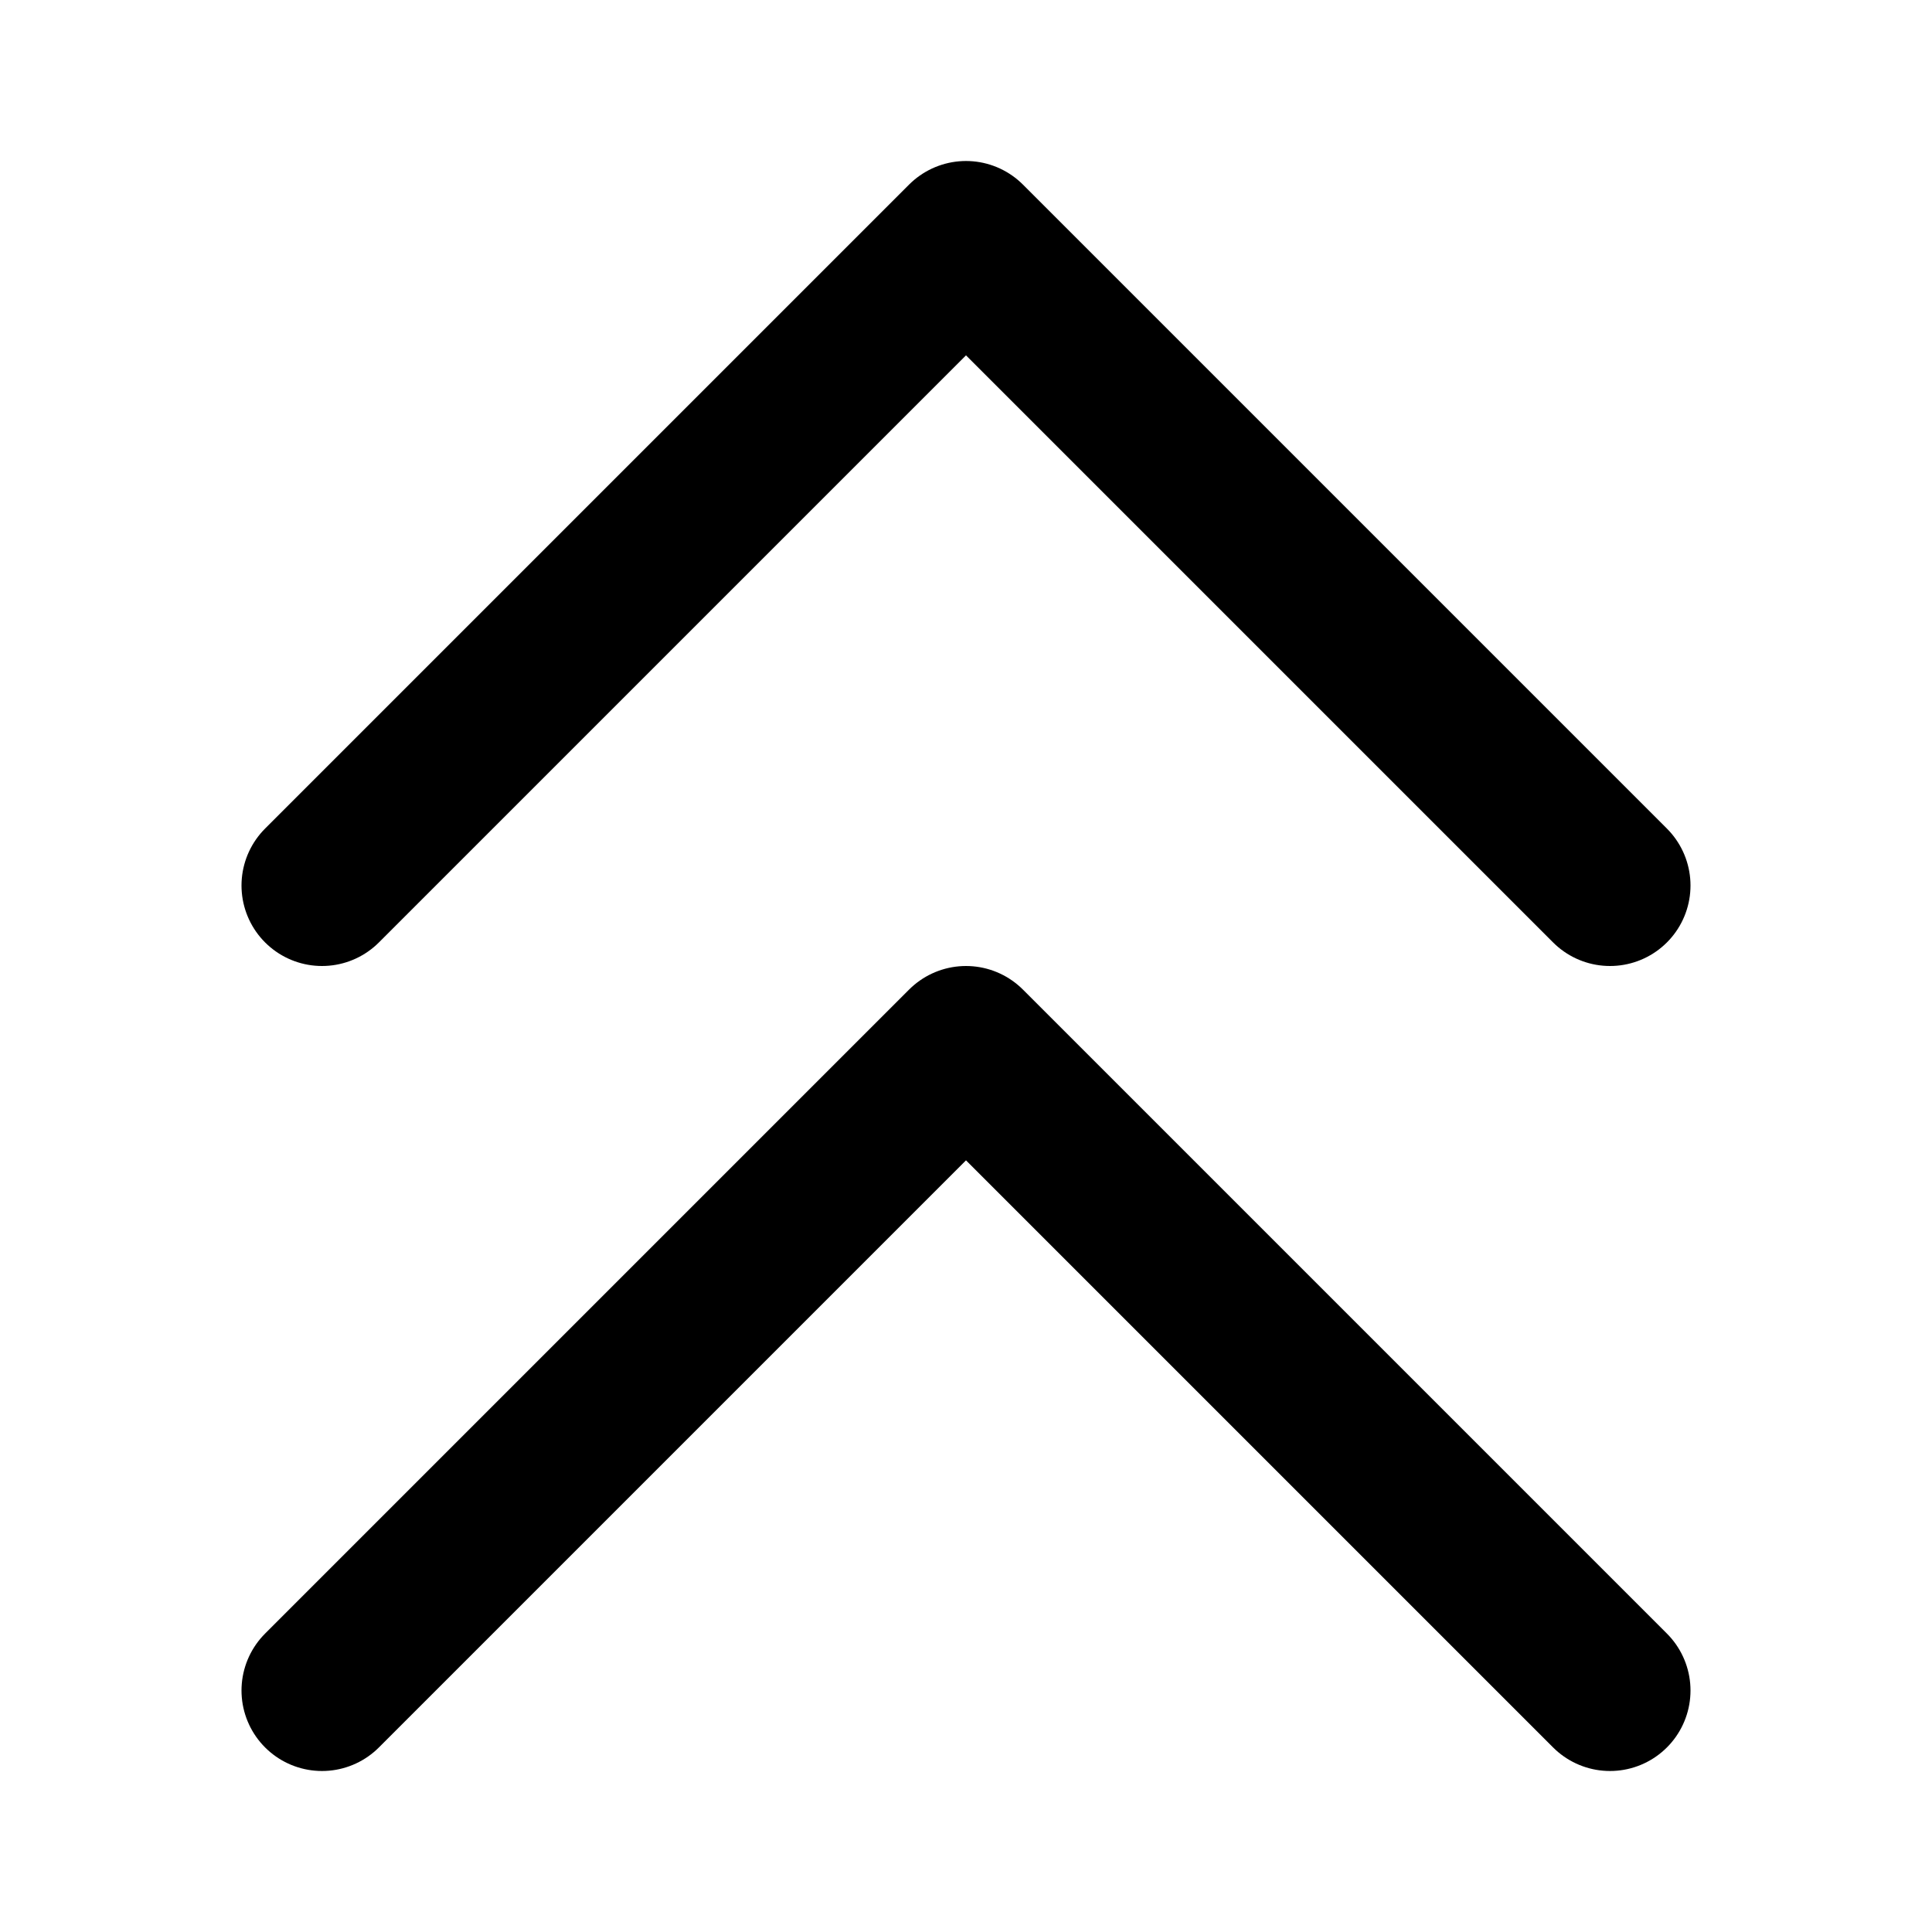 <svg class="i i-chevrons-up" viewBox="0 0 24 24" xmlns="http://www.w3.org/2000/svg" fill="none" stroke="currentColor" stroke-width="2" stroke-linecap="round" stroke-linejoin="round">
  <path d="m4 11 8-8 8 8M4 21l8-8 8 8"/>
</svg>